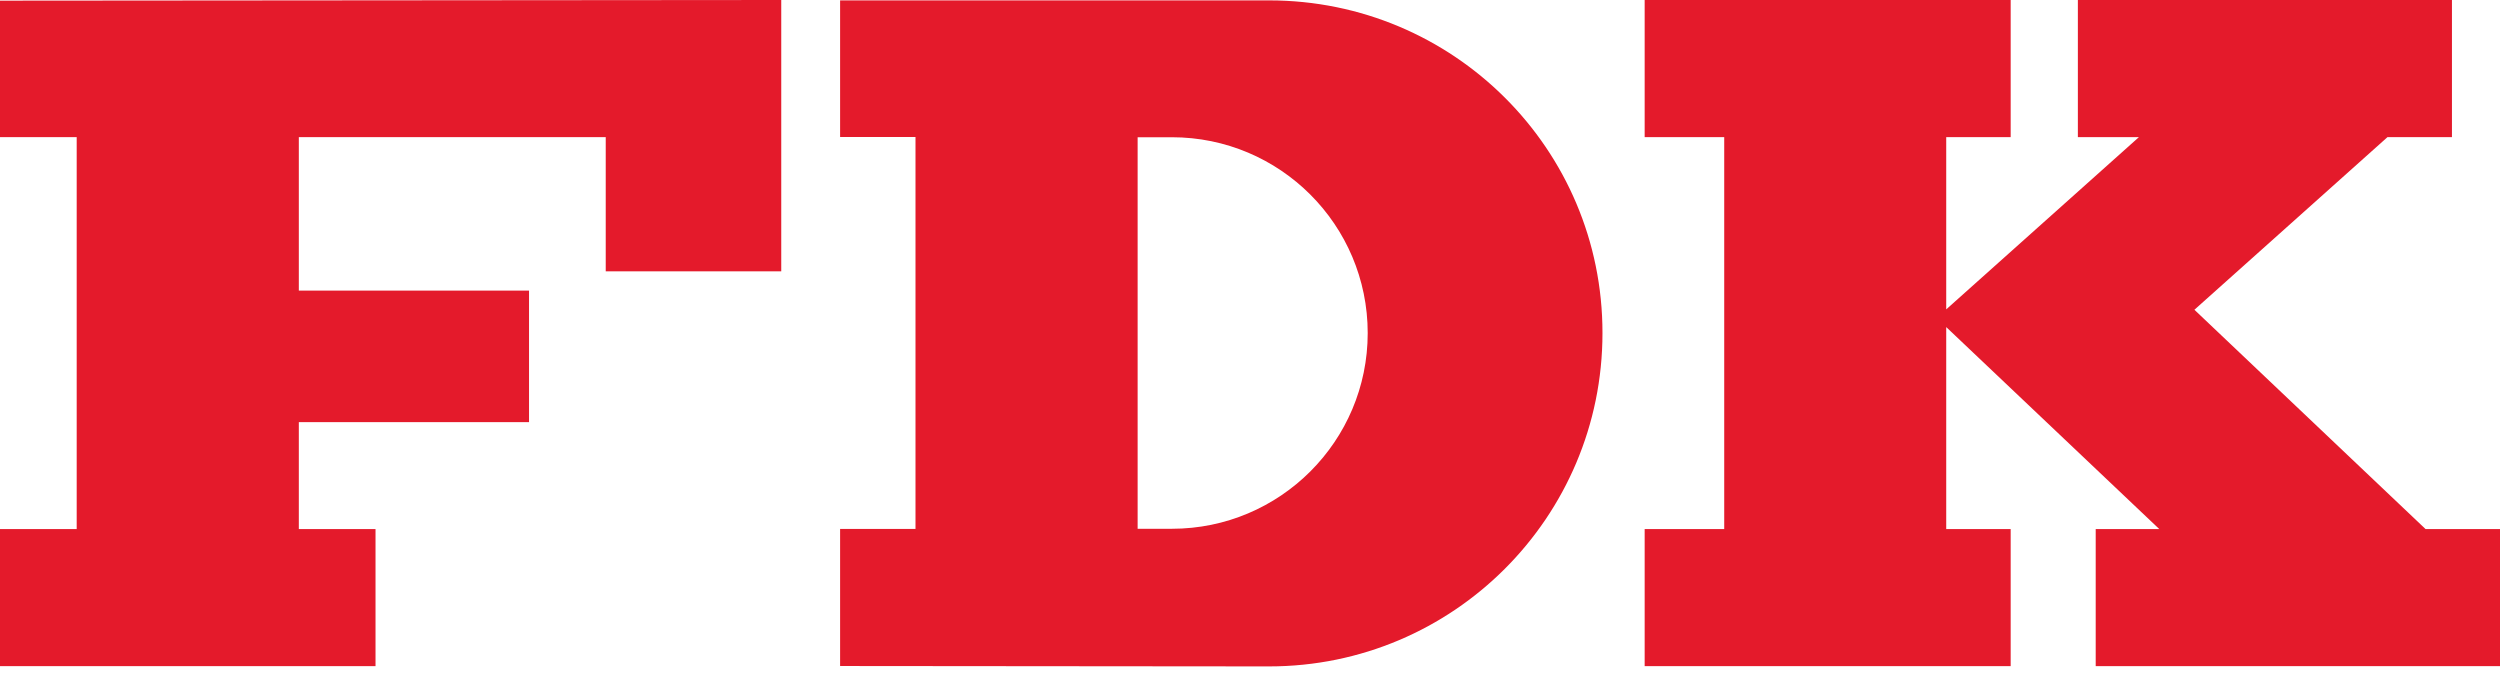 <?xml version="1.0" encoding="utf-8"?>
<!-- Generator: Adobe Illustrator 25.1.0, SVG Export Plug-In . SVG Version: 6.00 Build 0)  -->
<svg version="1.1" id="レイヤー_1" xmlns="http://www.w3.org/2000/svg" xmlns:xlink="http://www.w3.org/1999/xlink" x="0px"
	 y="0px" viewBox="0 0 192 52" style="enable-background:new 0 0 192 52;" xml:space="preserve">
<style type="text/css">
	.st0{fill:#E41A2B;}
</style>
<g>
	<g>
		<polygon class="st0" points="186.28,40.63 168.53,23.79 183.36,10.53 188.31,10.53 188.31,0 159.58,0 159.58,10.53 164.27,10.53 
			149.47,23.76 149.47,10.53 154.42,10.53 154.42,0 126.31,0 126.31,10.53 132.42,10.53 132.42,40.63 126.31,40.63 126.31,51.16 
			154.42,51.16 154.42,40.63 149.47,40.63 149.47,25.12 165.83,40.63 160.95,40.63 160.95,51.16 192,51.16 192,40.63 		"/>
		<path class="st0" d="M97.47,0.03l-32.95,0v10.49l5.79,0v30.1l-5.79,0v10.53l32.95,0.03c14.14,0,25.6-11.46,25.6-25.6
			C123.08,11.44,111.61,0.03,97.47,0.03z M90,40.61l-2.63,0V10.54l2.63,0c8.3,0,15.04,6.73,15.04,15.04
			C105.04,33.88,98.3,40.61,90,40.61z"/>
		<polygon class="st0" points="0,0.05 0,10.53 5.89,10.53 5.89,40.63 0,40.63 0,51.16 28.84,51.16 28.84,40.63 22.95,40.63 
			22.95,32.42 40.63,32.42 40.63,22.32 22.95,22.32 22.95,10.53 46.52,10.53 46.52,20.84 60,20.84 60,0 		"/>
	</g>
</g>
</svg>
